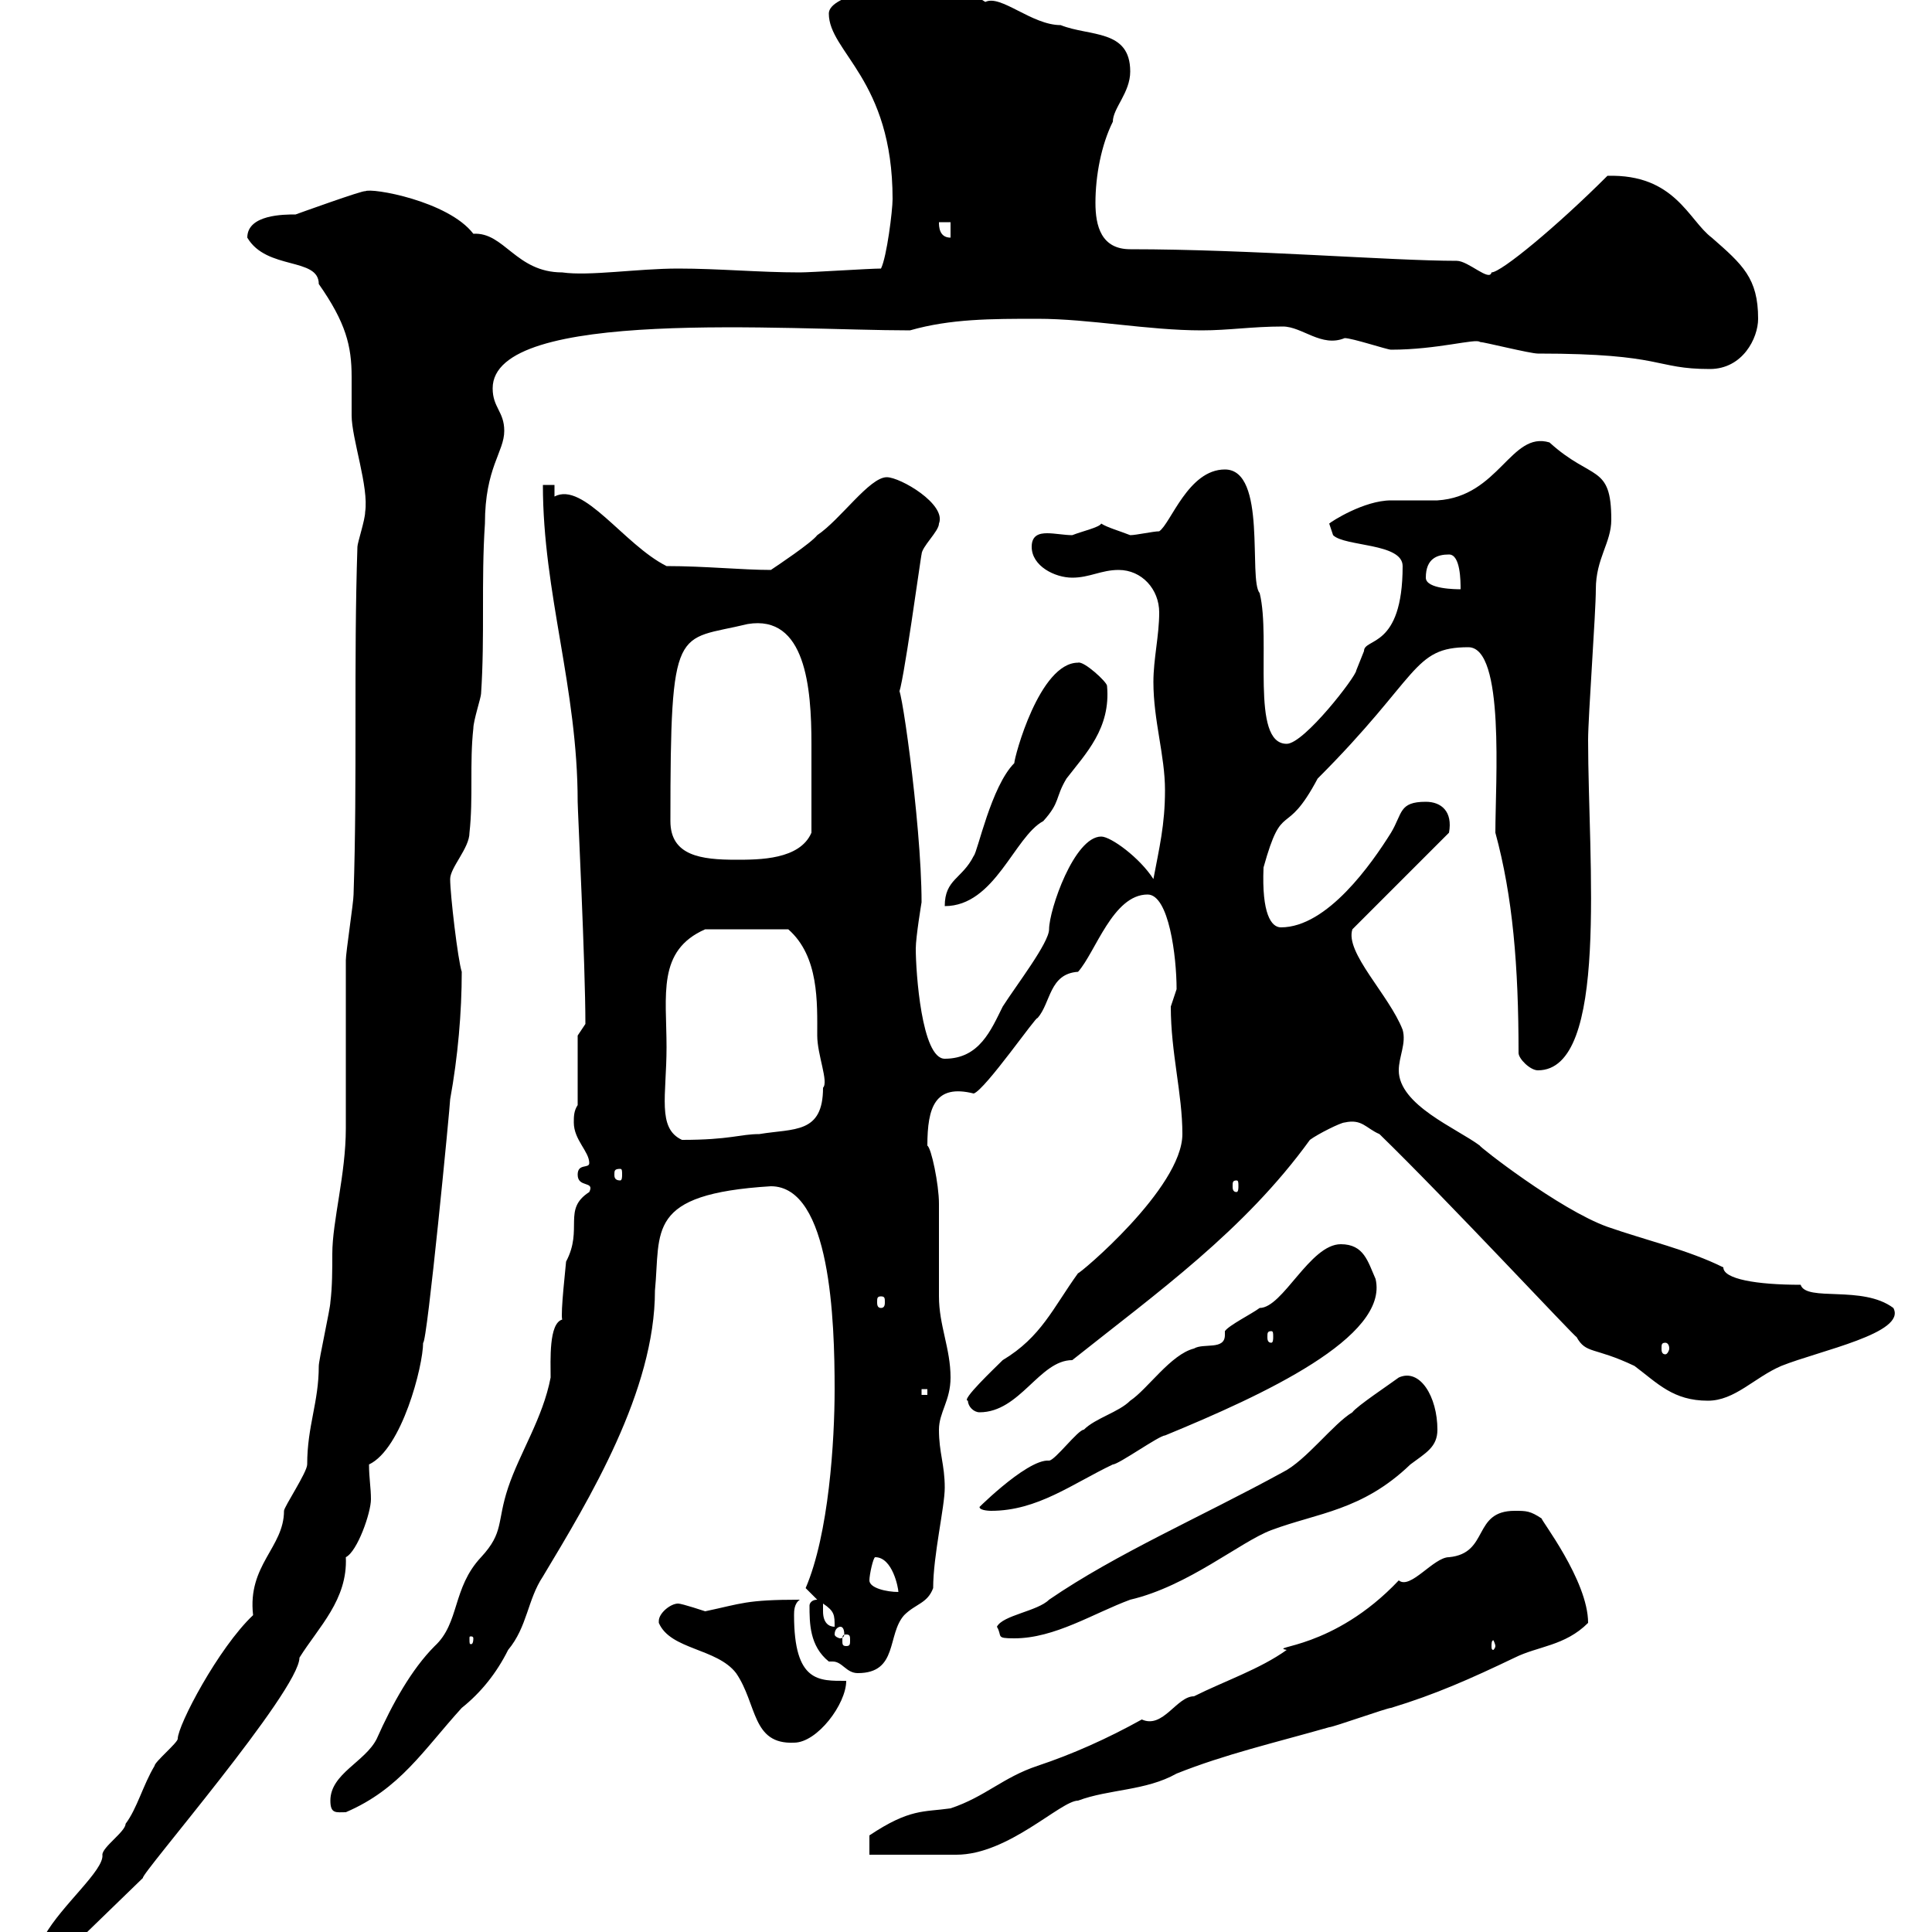 <svg xmlns="http://www.w3.org/2000/svg" xmlns:xlink="http://www.w3.org/1999/xlink" width="300" height="300"><path d="M6.90 300.60C6.90 302.40 7.80 302.40 8.70 302.40C10.50 302.40 11.40 302.40 12.30 301.20L22.20 291.60C21.60 291.30 46.50 262.50 46.50 257.40C49.50 252.60 54 248.40 53.70 241.80C55.50 240.90 57.60 234.90 57.60 232.80C57.60 231 57.30 229.50 57.30 227.40C62.40 225 65.70 212.10 65.70 208.50C66.30 208.80 69.90 171.60 69.90 170.70C71.10 164.10 71.70 157.20 71.70 150.90C71.10 149.10 69.90 138.90 69.90 136.50C69.90 134.70 72.90 131.70 72.90 129.30C73.50 123.90 72.90 118.50 73.50 113.10C73.50 111.90 74.70 108.30 74.70 107.70C75.30 98.70 74.70 90.30 75.30 81.30C75.30 72.60 78.30 70.20 78.30 66.90C78.30 63.90 76.50 63.30 76.50 60.30C76.50 47.70 122.40 51.30 141.30 51.30C147.60 49.50 153.90 49.50 161.10 49.50C169.20 49.50 178.20 51.30 186.60 51.30C190.80 51.30 194.40 50.70 199.20 50.70C202.20 50.70 205.20 54 208.80 52.50C210 52.50 215.40 54.30 216 54.30C223.20 54.30 229.20 52.50 229.80 53.10C230.40 53.10 237.60 54.90 238.80 54.90C258.60 54.90 256.80 57.30 265.50 57.30C270.60 57.30 273 52.50 273 49.50C273 43.20 270.60 41.10 265.80 36.90C262.20 34.20 260.10 27 249.60 27.30C241.80 35.10 233.10 42.30 231.60 42.30C231.30 43.80 228 40.50 226.20 40.50C216 40.50 194.10 38.70 175.50 38.70C171 38.70 170.10 35.10 170.10 31.50C170.10 27.30 171 22.50 172.80 18.90C172.80 16.80 175.50 14.40 175.50 11.10C175.50 4.50 169.20 5.70 164.70 3.90C160.20 3.90 155.40-0.90 153 0.30C150.90-0.90 150-3 146.70-2.70C139.20-2.70 128.70-0.90 128.70 2.10C128.70 8.10 138.60 12.30 138.60 30.90C138.60 32.70 137.70 39.90 136.80 41.70C135 41.70 126 42.30 124.20 42.30C117.90 42.30 111.60 41.70 105.30 41.70C99 41.70 91.50 42.90 87.30 42.30C80.10 42.30 78.30 36 73.50 36.30C69.60 31.20 57.60 29.10 56.70 29.70C56.70 29.40 45.90 33.30 45.90 33.30C44.10 33.30 38.40 33.30 38.40 36.90C41.40 42 49.50 39.90 49.50 44.10C53.70 50.10 54.60 53.70 54.60 58.50C54.60 60.30 54.60 62.70 54.60 64.50C54.60 68.10 57.30 75.60 56.70 79.50C56.70 80.70 55.50 84.30 55.50 84.90C54.90 102.90 55.50 120.90 54.90 138.90C54.90 140.10 53.70 147.90 53.70 149.10C53.70 151.80 53.70 172.50 53.70 175.20C53.70 182.40 51.60 189.60 51.60 194.70C51.60 197.10 51.60 199.80 51.30 202.20C51.30 203.10 49.50 211.20 49.50 212.10C49.50 217.80 47.70 221.40 47.70 227.40C47.70 228.60 44.10 234 44.10 234.60C44.10 240.30 38.40 243 39.30 250.80C33.90 255.90 27.60 267.90 27.60 270C27.60 270.60 24 273.60 24 274.20C22.20 277.20 21.30 280.80 19.50 283.20C19.50 284.40 15.90 286.80 15.90 288C16.20 290.40 9.60 295.80 6.90 300.60ZM235.20 234.60C228.60 234.60 231.30 241.20 225 241.80C222.60 241.80 219 246.90 217.20 245.40C207 256.20 196.80 255.60 199.80 256.20C195.60 259.20 190.20 261 185.40 263.40C182.70 263.40 180.60 268.50 177.30 267C171.90 270 166.50 272.40 161.10 274.20C155.70 276 153 279 147.60 280.80C143.40 281.40 141.30 280.80 135 285L135 288C136.80 288 146.70 288 148.50 288C156.60 288 164.70 279.60 167.40 279.60C172.20 277.80 177.90 278.10 182.70 275.40C190.20 272.40 198 270.60 206.40 268.20C207 268.20 215.40 265.20 216 265.20C222.90 263.10 228.30 260.70 235.20 257.40C238.80 255.60 243 255.60 246.60 252C246.60 245.40 239.10 235.80 239.40 235.80C237.60 234.60 237 234.60 235.20 234.60ZM51.30 279.60C51.30 281.70 52.20 281.40 53.70 281.40C62.10 277.80 65.70 271.80 71.70 265.20C74.70 262.80 77.10 259.80 78.90 256.20C81.90 252.60 81.90 248.40 84.30 244.80C91.50 232.80 101.70 216 101.70 200.40C102.60 191.10 100.20 185.40 119.70 184.20C129 184.20 129.60 205.20 129.60 215.70C129.60 223.80 128.70 238.20 125.10 246.60L126.90 248.40C126 248.40 125.70 249 125.70 249.30C125.70 252 125.70 255.60 128.70 258C128.70 258 129 258 129.30 258C130.80 258 131.40 259.80 133.20 259.80C139.50 259.80 137.70 253.80 140.40 250.80C142.20 249 144 249 144.90 246.60C144.90 241.50 146.70 234 146.70 231C146.70 227.40 145.80 225.60 145.80 222C145.80 219.30 147.60 217.50 147.60 213.90C147.60 209.40 145.80 205.80 145.80 201.30C145.80 199.50 145.80 188.70 145.80 186.90C145.80 183.90 144.60 178.20 144 177.90C144 171.90 145.20 168.30 151.20 169.80C153 169.20 161.10 157.50 161.10 158.10C163.20 155.70 162.90 151.20 167.40 150.90C170.10 147.90 172.80 138.90 178.20 138.90C181.50 138.90 182.70 148.50 182.70 153.60C182.70 153.60 181.80 156.30 181.80 156.30C181.80 163.50 183.60 169.80 183.60 176.10C183.60 184.50 167.40 198 167.40 197.70C163.50 203.10 161.70 207.60 155.70 211.20C154.50 212.40 149.10 217.50 150.30 217.50C150.30 218.40 151.20 219.30 152.10 219.30C158.40 219.30 161.40 211.20 166.50 211.20C179.70 200.70 193.20 191.10 203.40 177C204.60 176.10 208.20 174.30 208.80 174.30C211.50 173.70 212.10 175.20 214.20 176.10C224.70 186.30 244.80 207.90 244.80 207.60C246.30 210.30 247.50 209.10 253.80 212.10C257.40 214.80 259.80 217.50 265.20 217.50C269.40 217.50 272.40 213.90 276.60 212.10C282.60 209.70 296.10 207 294 203.10C289.20 199.50 280.50 202.20 279.60 199.50C272.70 199.50 267.60 198.60 267.60 196.80C262.20 194.10 255.60 192.60 249.60 190.50C242.10 187.80 229.50 177.90 229.80 177.90C226.20 175.20 217.20 171.60 217.20 166.20C217.20 164.10 218.40 162 217.80 159.90C215.70 154.50 208.80 147.90 210 144.30L225 129.30C225.60 126 223.80 124.50 221.40 124.50C217.20 124.50 217.80 126.30 216 129.30C213 134.10 206.10 144 198.90 144C197.40 144 195.90 141.90 196.20 134.70C199.20 123.90 199.50 130.50 204.60 120.90C220.50 105 219.30 100.50 228 100.50C233.70 100.50 232.20 121.50 232.20 129.30C234.90 139.20 235.80 150 235.80 163.50C235.80 164.40 237.60 166.20 238.80 166.20C249.90 166.20 246.60 133.80 246.60 114.90C246.60 111.30 247.80 95.10 247.80 91.50C247.80 86.70 250.20 84.30 250.20 80.70C250.20 72 247.20 74.70 240.60 68.70C234.60 66.90 232.80 77.10 223.20 77.70C222.60 77.70 217.20 77.70 216 77.70C211.80 77.70 206.70 81 206.40 81.30C206.40 81.30 207 83.10 207 83.10C208.80 84.90 217.80 84.30 217.80 87.90C217.80 100.80 211.80 99 211.80 101.10C211.80 101.10 210.60 104.10 210.60 104.10C210.60 105 202.50 115.50 199.80 115.50C194.10 115.50 197.40 99.30 195.60 92.10C193.80 90 196.80 72.90 190.20 72.90C184.50 72.90 181.80 81.30 180 82.50C179.10 82.50 176.40 83.10 175.50 83.10C174 82.50 171.90 81.90 171 81.30C170.70 81.90 168 82.50 166.50 83.10C165.30 83.10 163.80 82.80 162.60 82.80C161.40 82.80 160.20 83.10 160.20 84.90C160.20 87.90 163.80 89.70 166.50 89.70C169.20 89.70 171 88.50 173.70 88.50C177.30 88.50 180 91.50 180 95.10C180 98.70 179.10 102.30 179.10 105.90C179.10 111.90 180.90 117.30 180.90 122.70C180.90 128.10 180 131.70 179.10 136.50C177 133.20 172.50 129.90 171 129.90C166.80 129.90 162.90 141.30 162.90 144.30C162.90 146.40 157.80 153 155.70 156.30C153.90 159.90 152.10 164.40 146.70 164.40C143.10 164.40 142.20 150.90 142.20 147.30C142.20 145.50 143.10 140.10 143.10 140.10C143.10 127.50 139.50 103.20 139.50 107.70C140.10 107.70 143.10 85.50 143.10 86.10C143.10 84.90 145.80 82.50 145.80 81.30C147 78.30 139.80 74.10 137.70 74.10C135 74.10 130.50 80.70 126.90 83.10C126 84.30 120.60 87.90 119.70 88.50C115.20 88.50 109.50 87.90 103.50 87.90C96.90 84.60 90.60 74.70 86.10 77.10L86.10 75.30L84.30 75.30C84.30 92.10 89.70 106.80 89.70 124.50C89.70 125.70 90.90 149.70 90.90 159C90.90 159 89.70 160.80 89.70 160.80L89.70 171.60C89.10 172.50 89.10 173.40 89.10 174.30C89.10 177 91.50 178.80 91.50 180.60C91.50 181.50 89.70 180.60 89.70 182.40C89.70 184.50 92.40 183.30 91.50 185.10C87.30 187.80 90.60 190.80 87.90 195.90C87.90 196.20 87 204 87.30 204.90C85.20 205.50 85.50 211.20 85.50 213.90C84.30 220.20 80.70 225.60 78.90 231C77.10 236.40 78.30 237.90 74.70 241.80C70.20 246.60 71.40 252 67.50 255.60C63.90 259.20 60.90 264.60 58.50 270C56.70 273.60 51.30 275.40 51.30 279.60ZM102.30 252C104.10 256.20 111.30 255.90 114.30 259.80C117.60 264.60 116.70 270.90 123.30 270.60C126.90 270.60 131.40 264.60 131.40 261C127.20 261 123.30 261.30 123.30 250.80C123.30 250.20 123.30 249 124.20 248.40C115.80 248.40 115.20 249 109.50 250.20C109.50 250.20 105.90 249 105.30 249C104.10 249 102.30 250.50 102.30 251.70C102.30 251.70 102.30 252 102.30 252ZM232.20 255.60C232.20 255.90 231.90 256.20 231.90 256.20C231.60 256.20 231.60 255.90 231.60 255.60C231.60 255.30 231.60 254.70 231.90 254.70C231.90 254.70 232.20 255.30 232.20 255.60ZM73.50 254.40C73.50 255.30 73.20 255.30 73.20 255.30C72.90 255.30 72.90 255.30 72.90 254.40C72.90 254.10 72.90 254.10 73.20 254.10C73.20 254.10 73.50 254.10 73.50 254.40ZM131.40 253.80C132 253.80 132 254.10 132 254.70C132 255.30 132 255.60 131.40 255.60C130.80 255.60 130.80 255.30 130.80 254.70C130.80 254.10 130.80 253.80 131.40 253.80ZM154.80 252.60C155.70 254.10 154.50 254.40 157.50 254.40C163.80 254.40 169.80 250.50 175.50 248.40C184.50 246.30 192.60 239.40 197.40 237.60C204.60 234.90 211.50 234.60 219 227.40C221.40 225.60 223.20 224.70 223.20 222C223.20 216.90 220.50 212.40 217.20 213.90C216 214.80 210.60 218.40 210 219.30C207 221.10 202.80 226.80 199.20 228.60C186.60 235.50 173.40 241.20 162.90 248.40C161.10 250.20 155.70 250.80 154.80 252.60ZM130.50 252.60C130.80 252.60 131.10 252.90 131.10 253.80C131.10 254.10 130.80 254.40 130.50 254.40C130.20 254.40 129.60 254.10 129.60 253.80C129.60 252.90 130.20 252.60 130.50 252.60ZM127.80 250.20C127.80 250.20 127.80 249 127.80 249C129.60 250.20 129.60 250.80 129.60 252.60C128.70 252.60 127.80 252 127.80 250.20ZM135 245.40C135 244.50 135.60 241.80 135.90 241.80C138.60 241.80 139.50 246.60 139.50 247.20C137.70 247.20 135 246.60 135 245.40ZM152.10 234C152.10 234.60 153.90 234.60 153.90 234.60C161.10 234.60 166.50 230.40 172.80 227.40C173.70 227.40 180 222.90 180.90 222.90C196.20 216.60 215.70 207.60 213.60 198.60C212.40 195.90 211.80 193.20 208.20 193.20C203.40 193.20 199.20 203.10 195.60 203.10C194.40 204 190.80 205.80 190.20 206.70C190.20 207 190.20 207.30 190.20 207.30C190.20 209.70 186.90 208.50 185.40 209.40C181.80 210.30 178.20 215.70 175.50 217.50C173.70 219.30 170.10 220.20 168.30 222C167.40 222 163.80 226.80 162.90 226.80C159.30 226.50 150.60 235.50 152.10 234ZM143.10 215.70L144 215.70L144 216.60L143.10 216.60ZM258.60 208.50C258.90 208.50 259.20 208.80 259.20 209.40C259.20 209.70 258.90 210.30 258.60 210.30C258 210.30 258 209.70 258 209.40C258 208.80 258 208.50 258.60 208.50ZM197.40 206.70C197.70 206.70 197.70 207 197.70 207.60C197.70 207.90 197.70 208.50 197.40 208.50C196.80 208.50 196.80 207.90 196.80 207.60C196.80 207 196.80 206.70 197.40 206.70ZM136.80 201.30C137.40 201.30 137.40 201.60 137.40 202.20C137.40 202.50 137.40 203.10 136.80 203.10C136.20 203.10 136.20 202.50 136.20 202.20C136.20 201.60 136.20 201.30 136.80 201.30ZM192 183.30C192.30 183.30 192.30 183.60 192.30 184.20C192.30 184.50 192.30 185.10 192 185.10C191.40 185.10 191.40 184.50 191.40 184.20C191.40 183.60 191.40 183.30 192 183.30ZM96.30 181.50C96.60 181.50 96.60 181.80 96.60 182.40C96.60 182.70 96.60 183.30 96.30 183.30C95.40 183.30 95.40 182.70 95.40 182.40C95.40 181.80 95.40 181.50 96.30 181.50ZM103.50 162.60C103.50 154.50 102 147.60 109.50 144.30L122.40 144.30C127.20 148.50 126.90 155.70 126.90 160.80C126.90 163.80 128.70 168 127.80 168.90C127.80 176.10 123.30 175.20 117.90 176.10C114.90 176.10 113.40 177 105.90 177C102 175.20 103.50 170.10 103.50 162.60ZM167.40 102.90C161.40 102.90 157.50 117.60 157.50 118.50C153.90 122.10 151.80 132.30 151.20 132.90C149.40 136.50 146.70 136.50 146.70 140.70C154.50 140.70 157.50 129.90 162 127.50C164.70 124.50 163.80 123.90 165.60 120.90C168.60 117 172.50 113.10 171.90 106.50C171.90 105.90 168.30 102.60 167.40 102.90ZM104.10 127.50C104.10 96.30 105 99.60 116.10 96.90C125.10 95.40 126 106.80 126 115.50C126 122.10 126 125.10 126 129.30C124.20 133.50 117.90 133.50 114.30 133.50C108.90 133.50 104.10 132.90 104.10 127.50ZM221.40 89.70C221.40 86.70 223.20 86.10 225 86.10C226.80 86.10 226.80 90.30 226.80 91.50C226.20 91.50 221.40 91.50 221.40 89.70ZM145.80 34.50L147.60 34.50L147.60 36.90C145.80 36.90 145.80 35.10 145.80 34.50Z"/></svg>